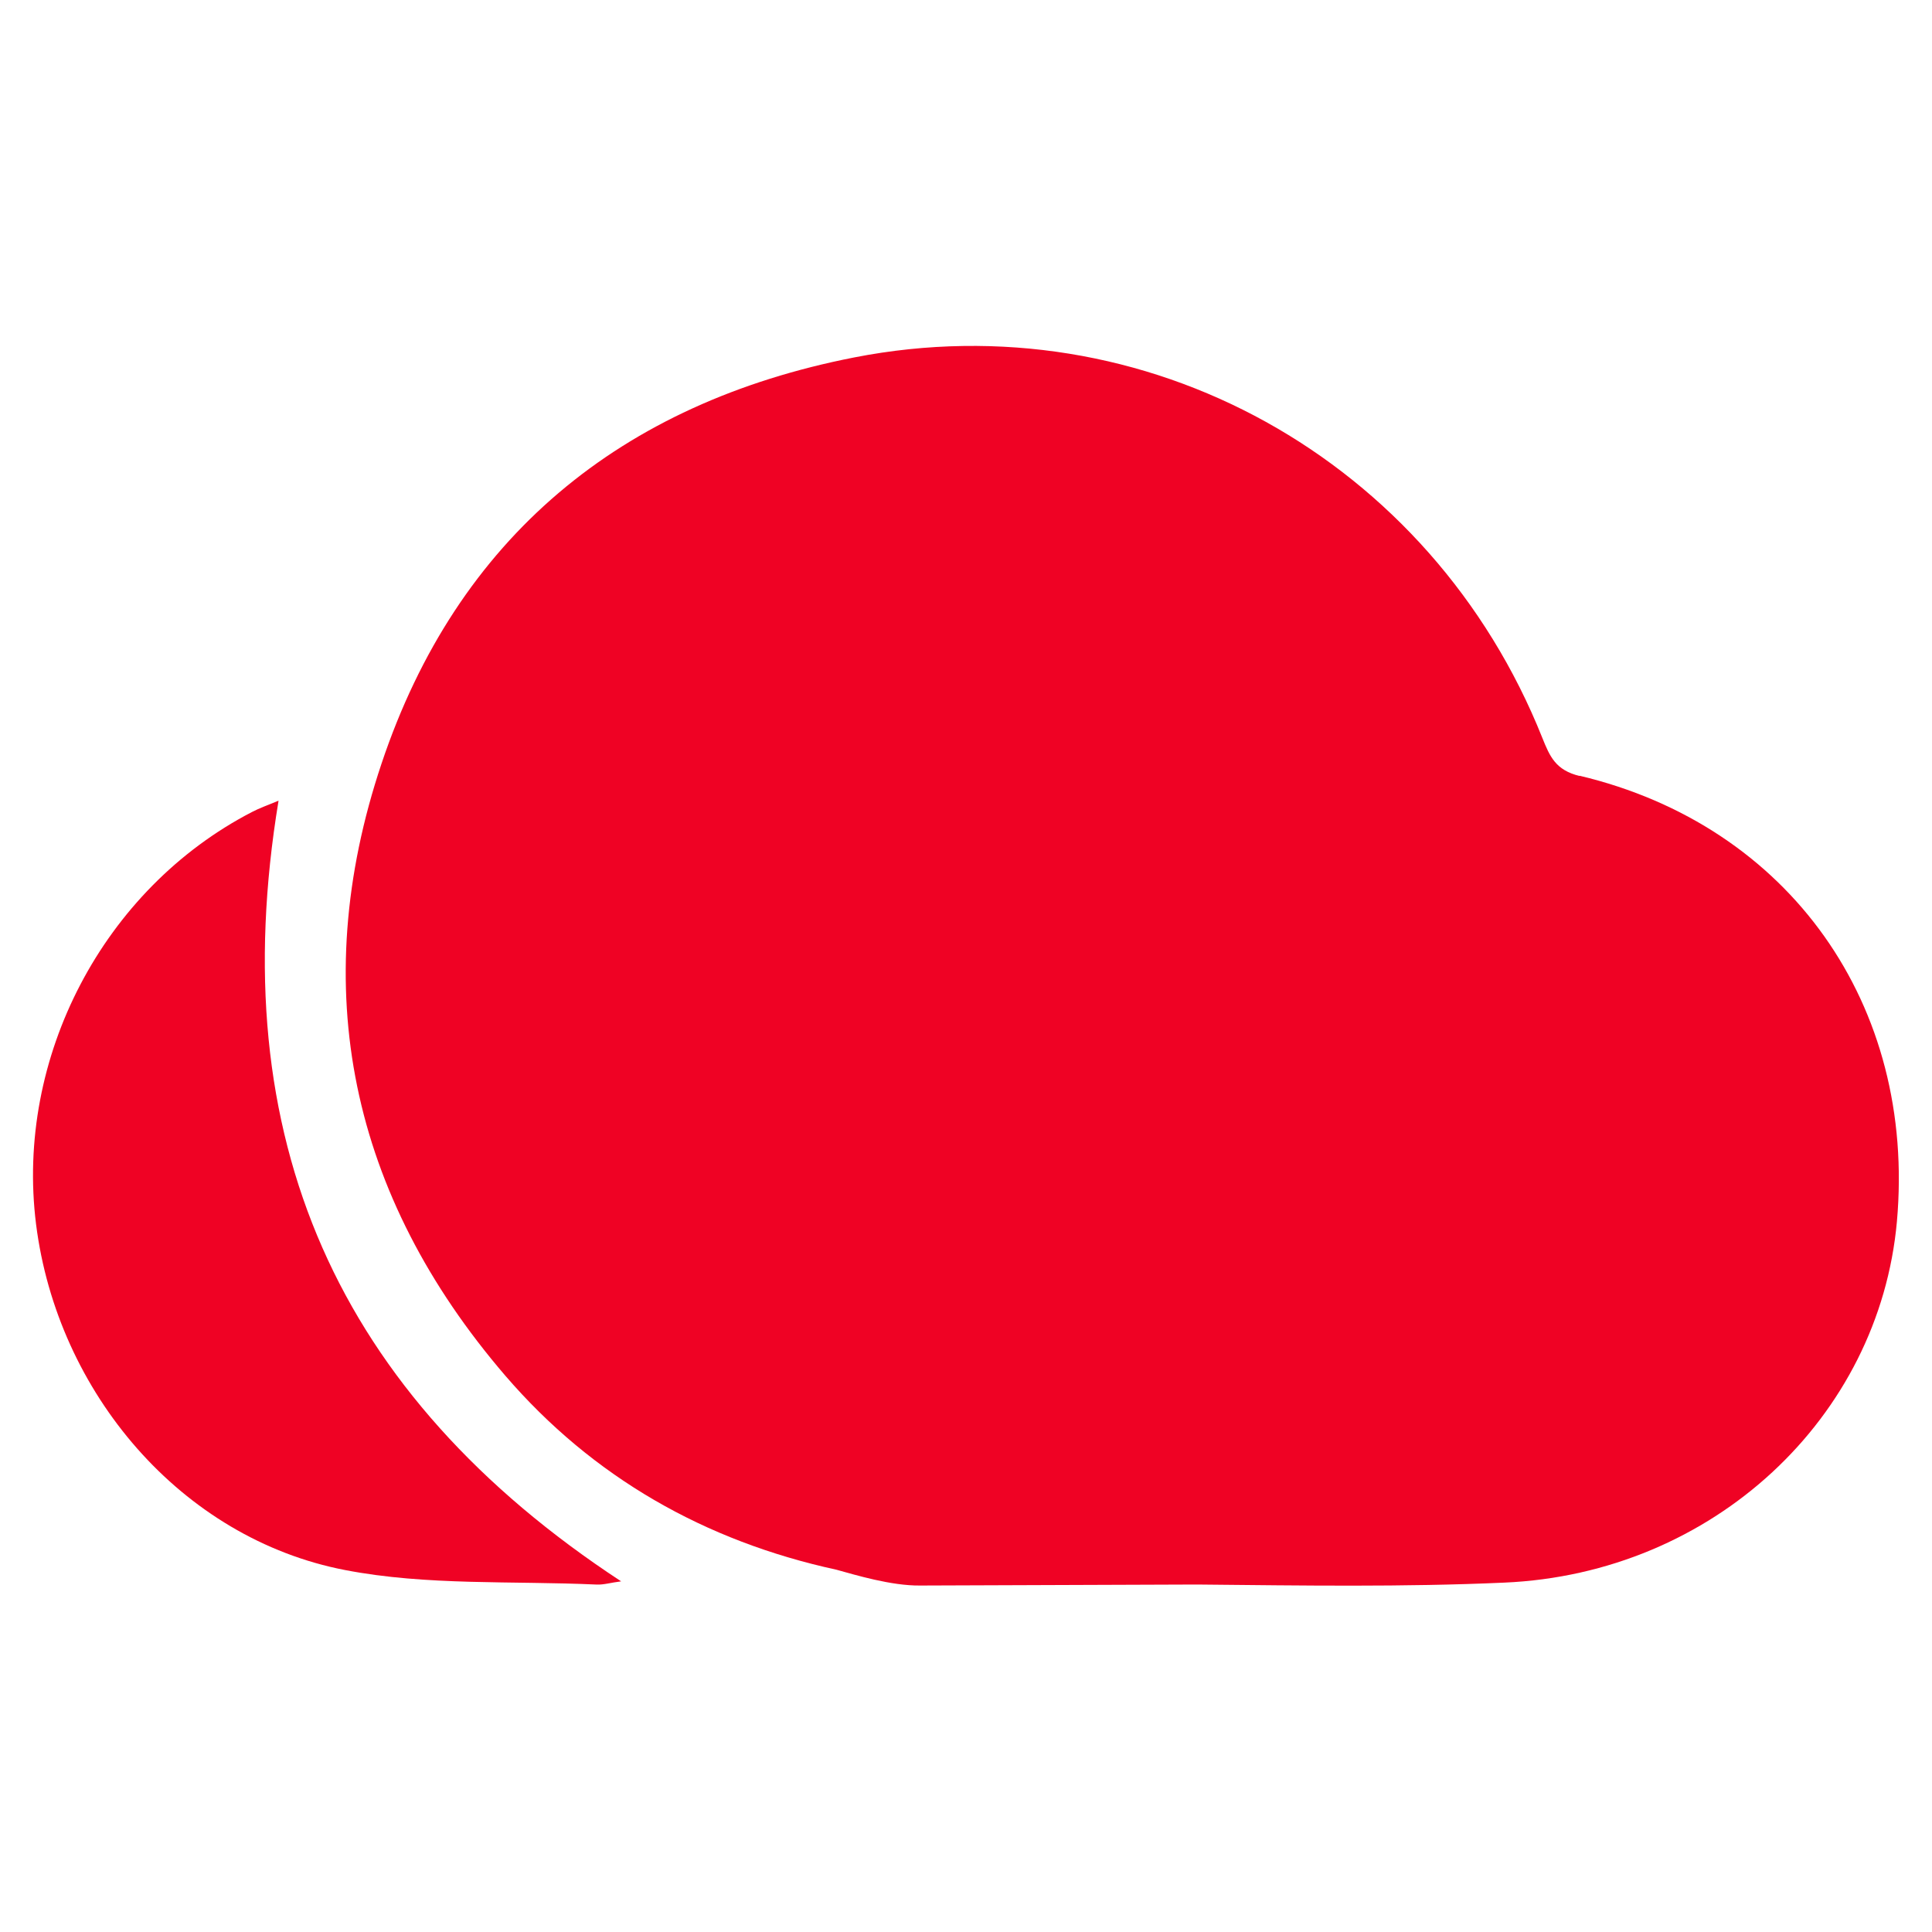 <?xml version="1.0" encoding="UTF-8"?>
<svg xmlns="http://www.w3.org/2000/svg" id="Layer_1" version="1.1" viewBox="0 0 600 600">
  <defs>
    <style>
      .st0 {
        fill: #ef0224;
      }
    </style>
  </defs>
  <path class="st0" d="M86.5,248.7c-17.3,104.7,18.1,184.5,106.4,242.4-3.2.4-5.4,1.1-7.6,1-26.1-1.2-52.7.4-78.1-4.5-50.9-9.8-89.4-55.1-96-107.4-6.5-51.8,20.9-104.1,67-128,2.3-1.2,4.8-2.1,8.2-3.5Z"></path>
  <path class="st0" d="M490.6,241c-7.5-1.8-9.3-6.1-11.6-11.8-34.5-86.5-123.2-135.9-213.7-118.2-72.5,14.2-123.3,55.9-146.8,126.1-23.4,69.8-9.6,134.2,38.4,190.1,27.2,31.6,62,51.4,102.9,60.3,0,0,0,0,0,0,5.8,1.6,17,5,25.9,4.9l82.6-.3c1.6,0,3.1,0,4.7,0,31.4.3,62.8.8,94.1-.6,65-2.8,116.5-51.3,122-112.1,6-67.2-33.3-123-98.6-138.5Z"></path>
</svg>
